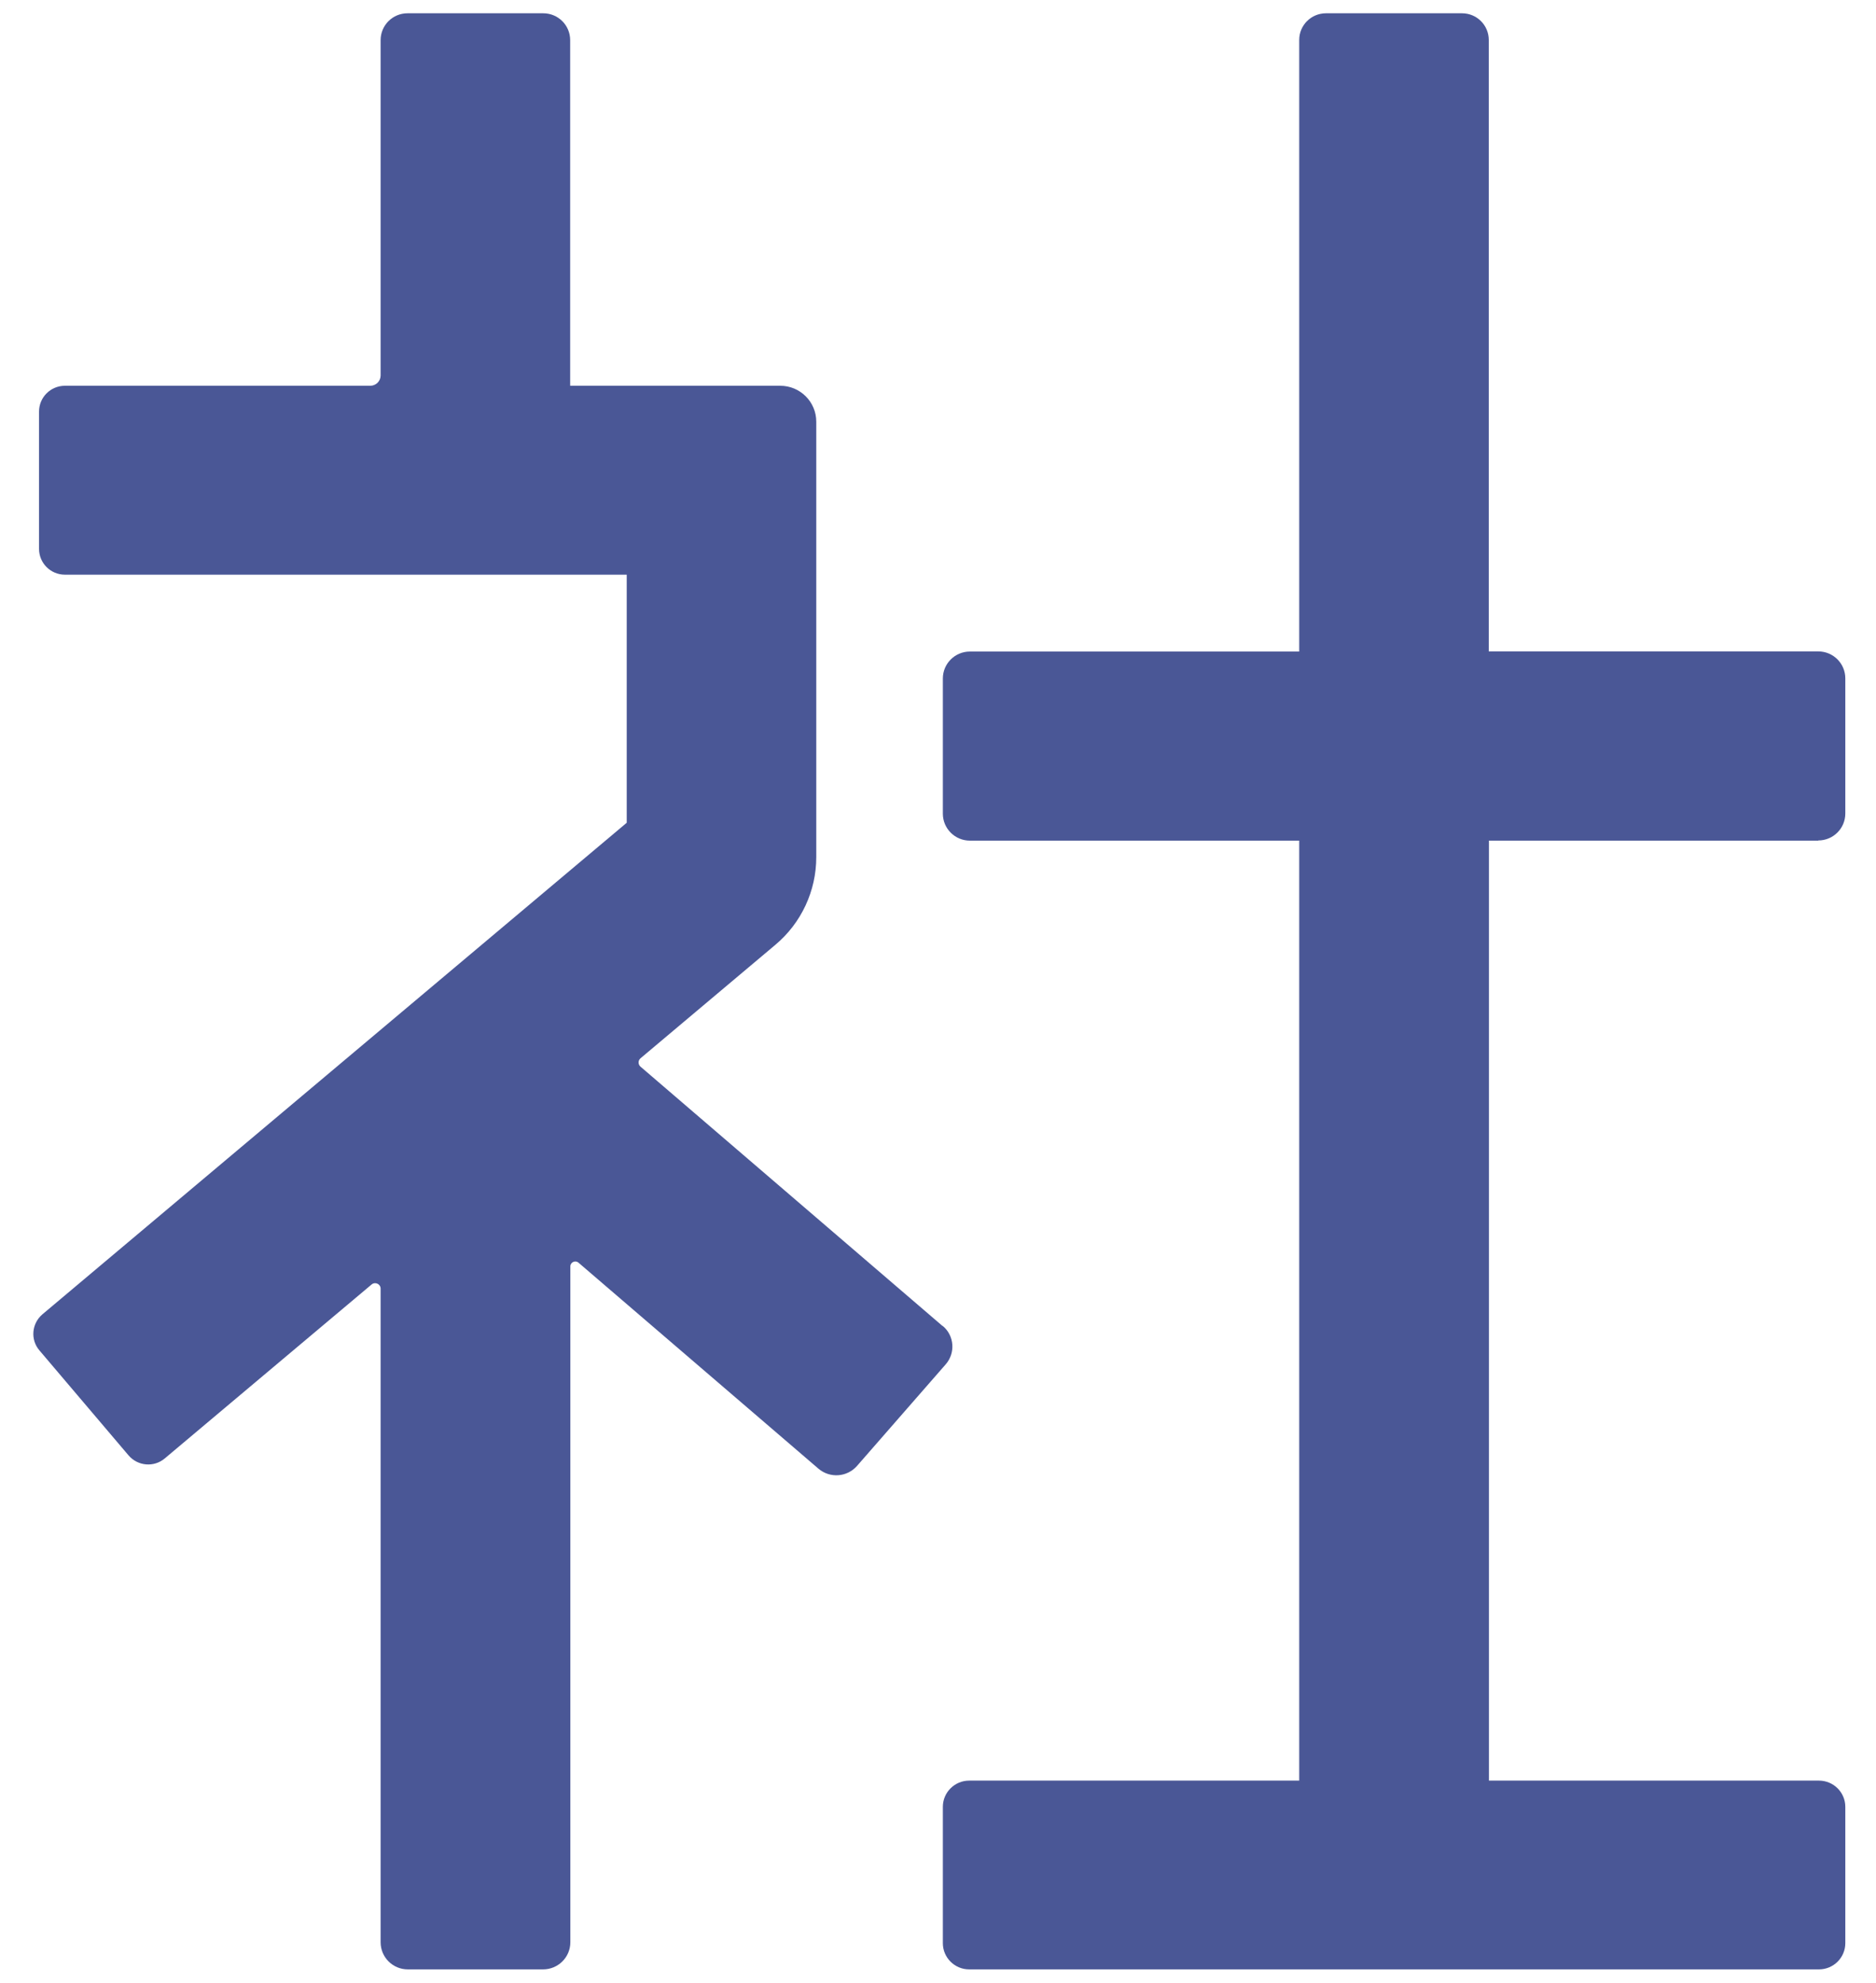 <svg width="53" height="56" viewBox="0 0 53 56" fill="none" xmlns="http://www.w3.org/2000/svg">
<path d="M26.629 37.454L18.095 30.128C18.023 30.065 18.023 29.955 18.095 29.892L21.907 26.685C22.639 26.071 23.061 25.162 23.061 24.211V11.91C23.061 11.35 22.605 10.896 22.043 10.896H16.108V1.133C16.108 0.712 15.766 0.375 15.347 0.375H11.514C11.091 0.375 10.753 0.716 10.753 1.133V10.605C10.753 10.765 10.622 10.896 10.461 10.896H1.834C1.433 10.896 1.103 11.22 1.103 11.624V15.504C1.103 15.904 1.428 16.232 1.834 16.232H17.706V23.239L1.2 37.122C0.892 37.383 0.854 37.842 1.116 38.145L3.631 41.107C3.893 41.414 4.353 41.452 4.658 41.191L10.499 36.28C10.601 36.196 10.753 36.268 10.753 36.398V54.86C10.753 55.281 11.095 55.626 11.522 55.626H15.343C15.766 55.626 16.113 55.285 16.113 54.86V35.771C16.113 35.653 16.252 35.586 16.345 35.666L23.121 41.482C23.446 41.76 23.932 41.726 24.215 41.402L26.718 38.536C26.997 38.216 26.963 37.728 26.637 37.454H26.629Z" fill="#4A5796"/>
<path d="M51.368 23.739C51.791 23.739 52.133 23.399 52.133 22.978V19.161C52.133 18.74 51.791 18.399 51.368 18.399H42.06V1.128C42.06 0.712 41.722 0.375 41.304 0.375H37.462C37.043 0.375 36.705 0.712 36.705 1.128V18.403H27.402C26.979 18.403 26.637 18.744 26.637 19.165V22.982C26.637 23.403 26.979 23.744 27.402 23.744H36.705V50.294H27.381C26.971 50.294 26.637 50.626 26.637 51.035V54.885C26.637 55.294 26.971 55.626 27.381 55.626H51.389C51.799 55.626 52.133 55.294 52.133 54.885V51.035C52.133 50.626 51.799 50.294 51.389 50.294H42.065V23.744H51.372L51.368 23.739Z" fill="#4A5796"/>
</svg>
